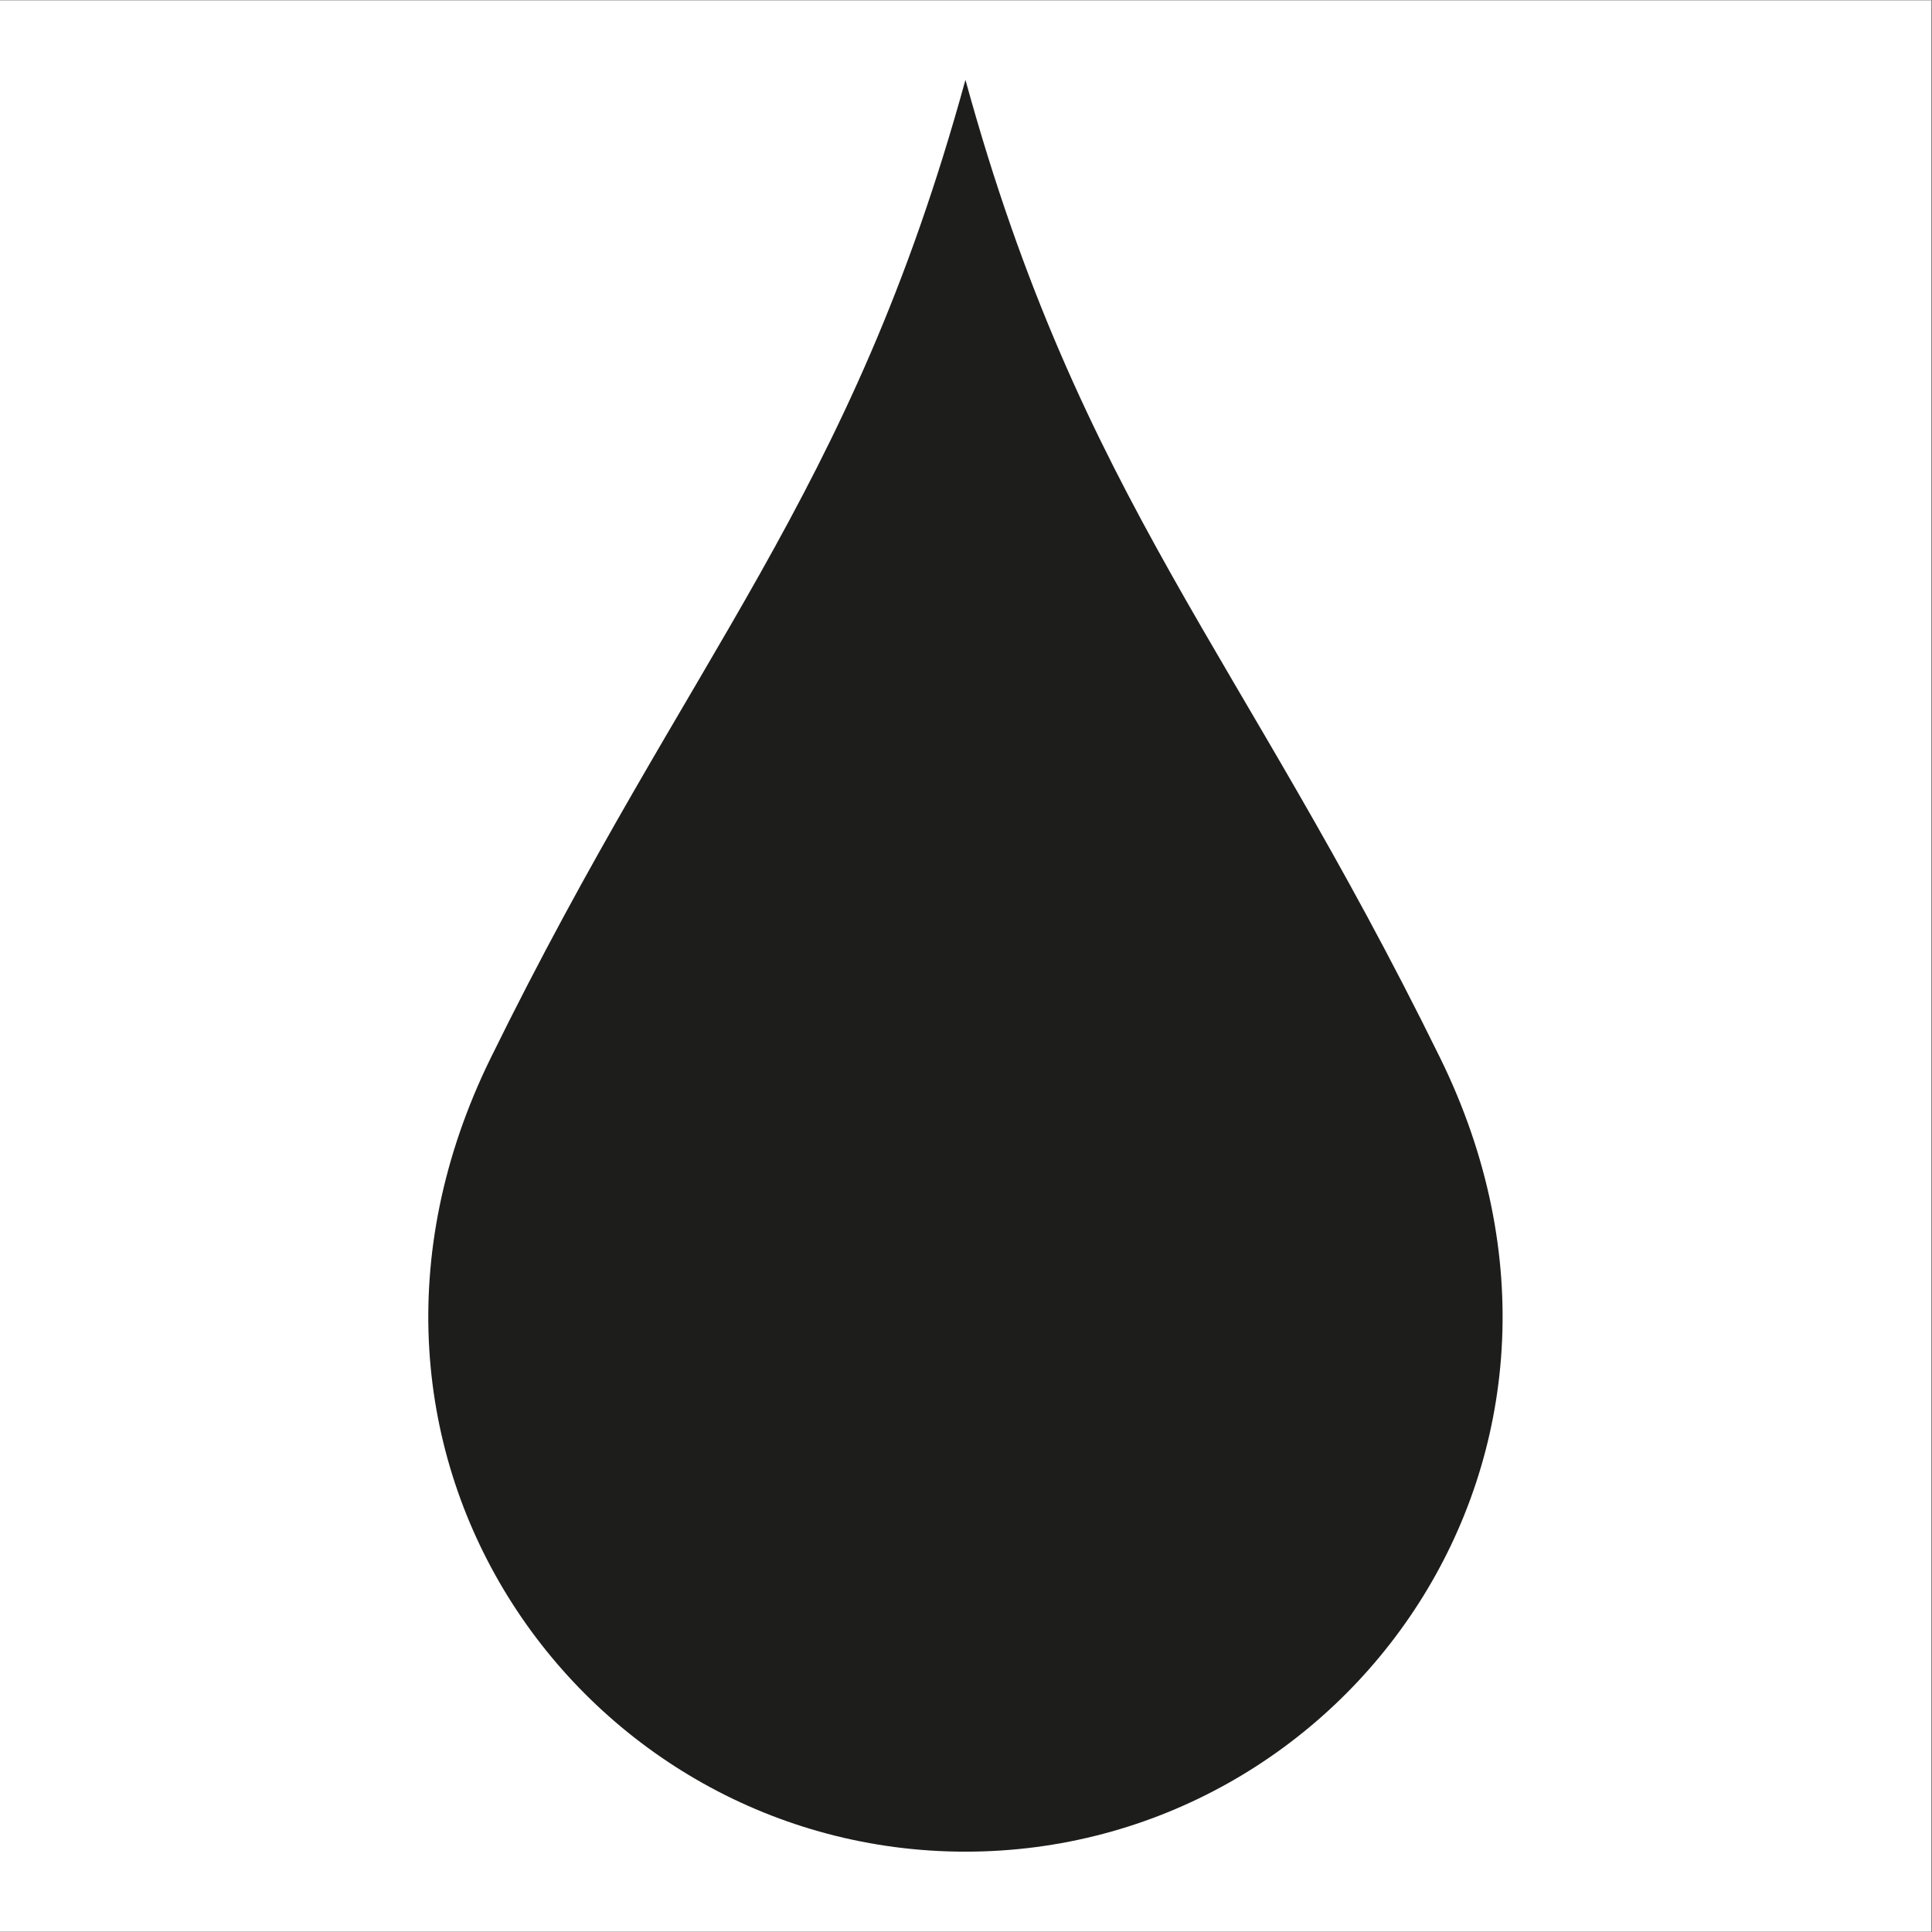 <?xml version="1.0" encoding="UTF-8" standalone="no"?>
<svg xmlns="http://www.w3.org/2000/svg" xmlns:svg="http://www.w3.org/2000/svg" version="1.1" id="svg2" width="14.362" height="14.362" viewBox="0 0 14.362 14.362">
  <rect x="0" y="0" width="14.362" height="14.362" fill="#808080" stroke="none"/>
  <defs id="defs6">
    <clipPath id="clipPath18">
      <path d="M 0,0 H 10.772 V 10.772 H 0 Z" id="path16"></path>
    </clipPath>
  </defs>
  <g id="g8" transform="matrix(1.333,0,0,-1.333,0,14.362)">
    <path d="m 0,0.002 h 10.77 v 10.77 H 0 Z" style="fill:#ffffff;fill-opacity:1;fill-rule:nonzero;stroke:none" id="path10"></path>
    <g id="g12">
      <g id="g14" clip-path="url(#clipPath18)">
        <g id="g20" transform="translate(8.032,4.873)">
          <path d="M 0,0 C -1.116,2.273 -2.003,3.106 -2.648,5.456 -3.293,3.106 -4.18,2.273 -5.296,0 -6.379,-2.208 -4.774,-4.425 -2.648,-4.425 -0.522,-4.425 1.083,-2.208 0,0" style="fill:#1d1d1b;fill-opacity:1;fill-rule:nonzero;stroke:none" id="path22"></path>
        </g>
      </g>
    </g>
  </g>
</svg>
